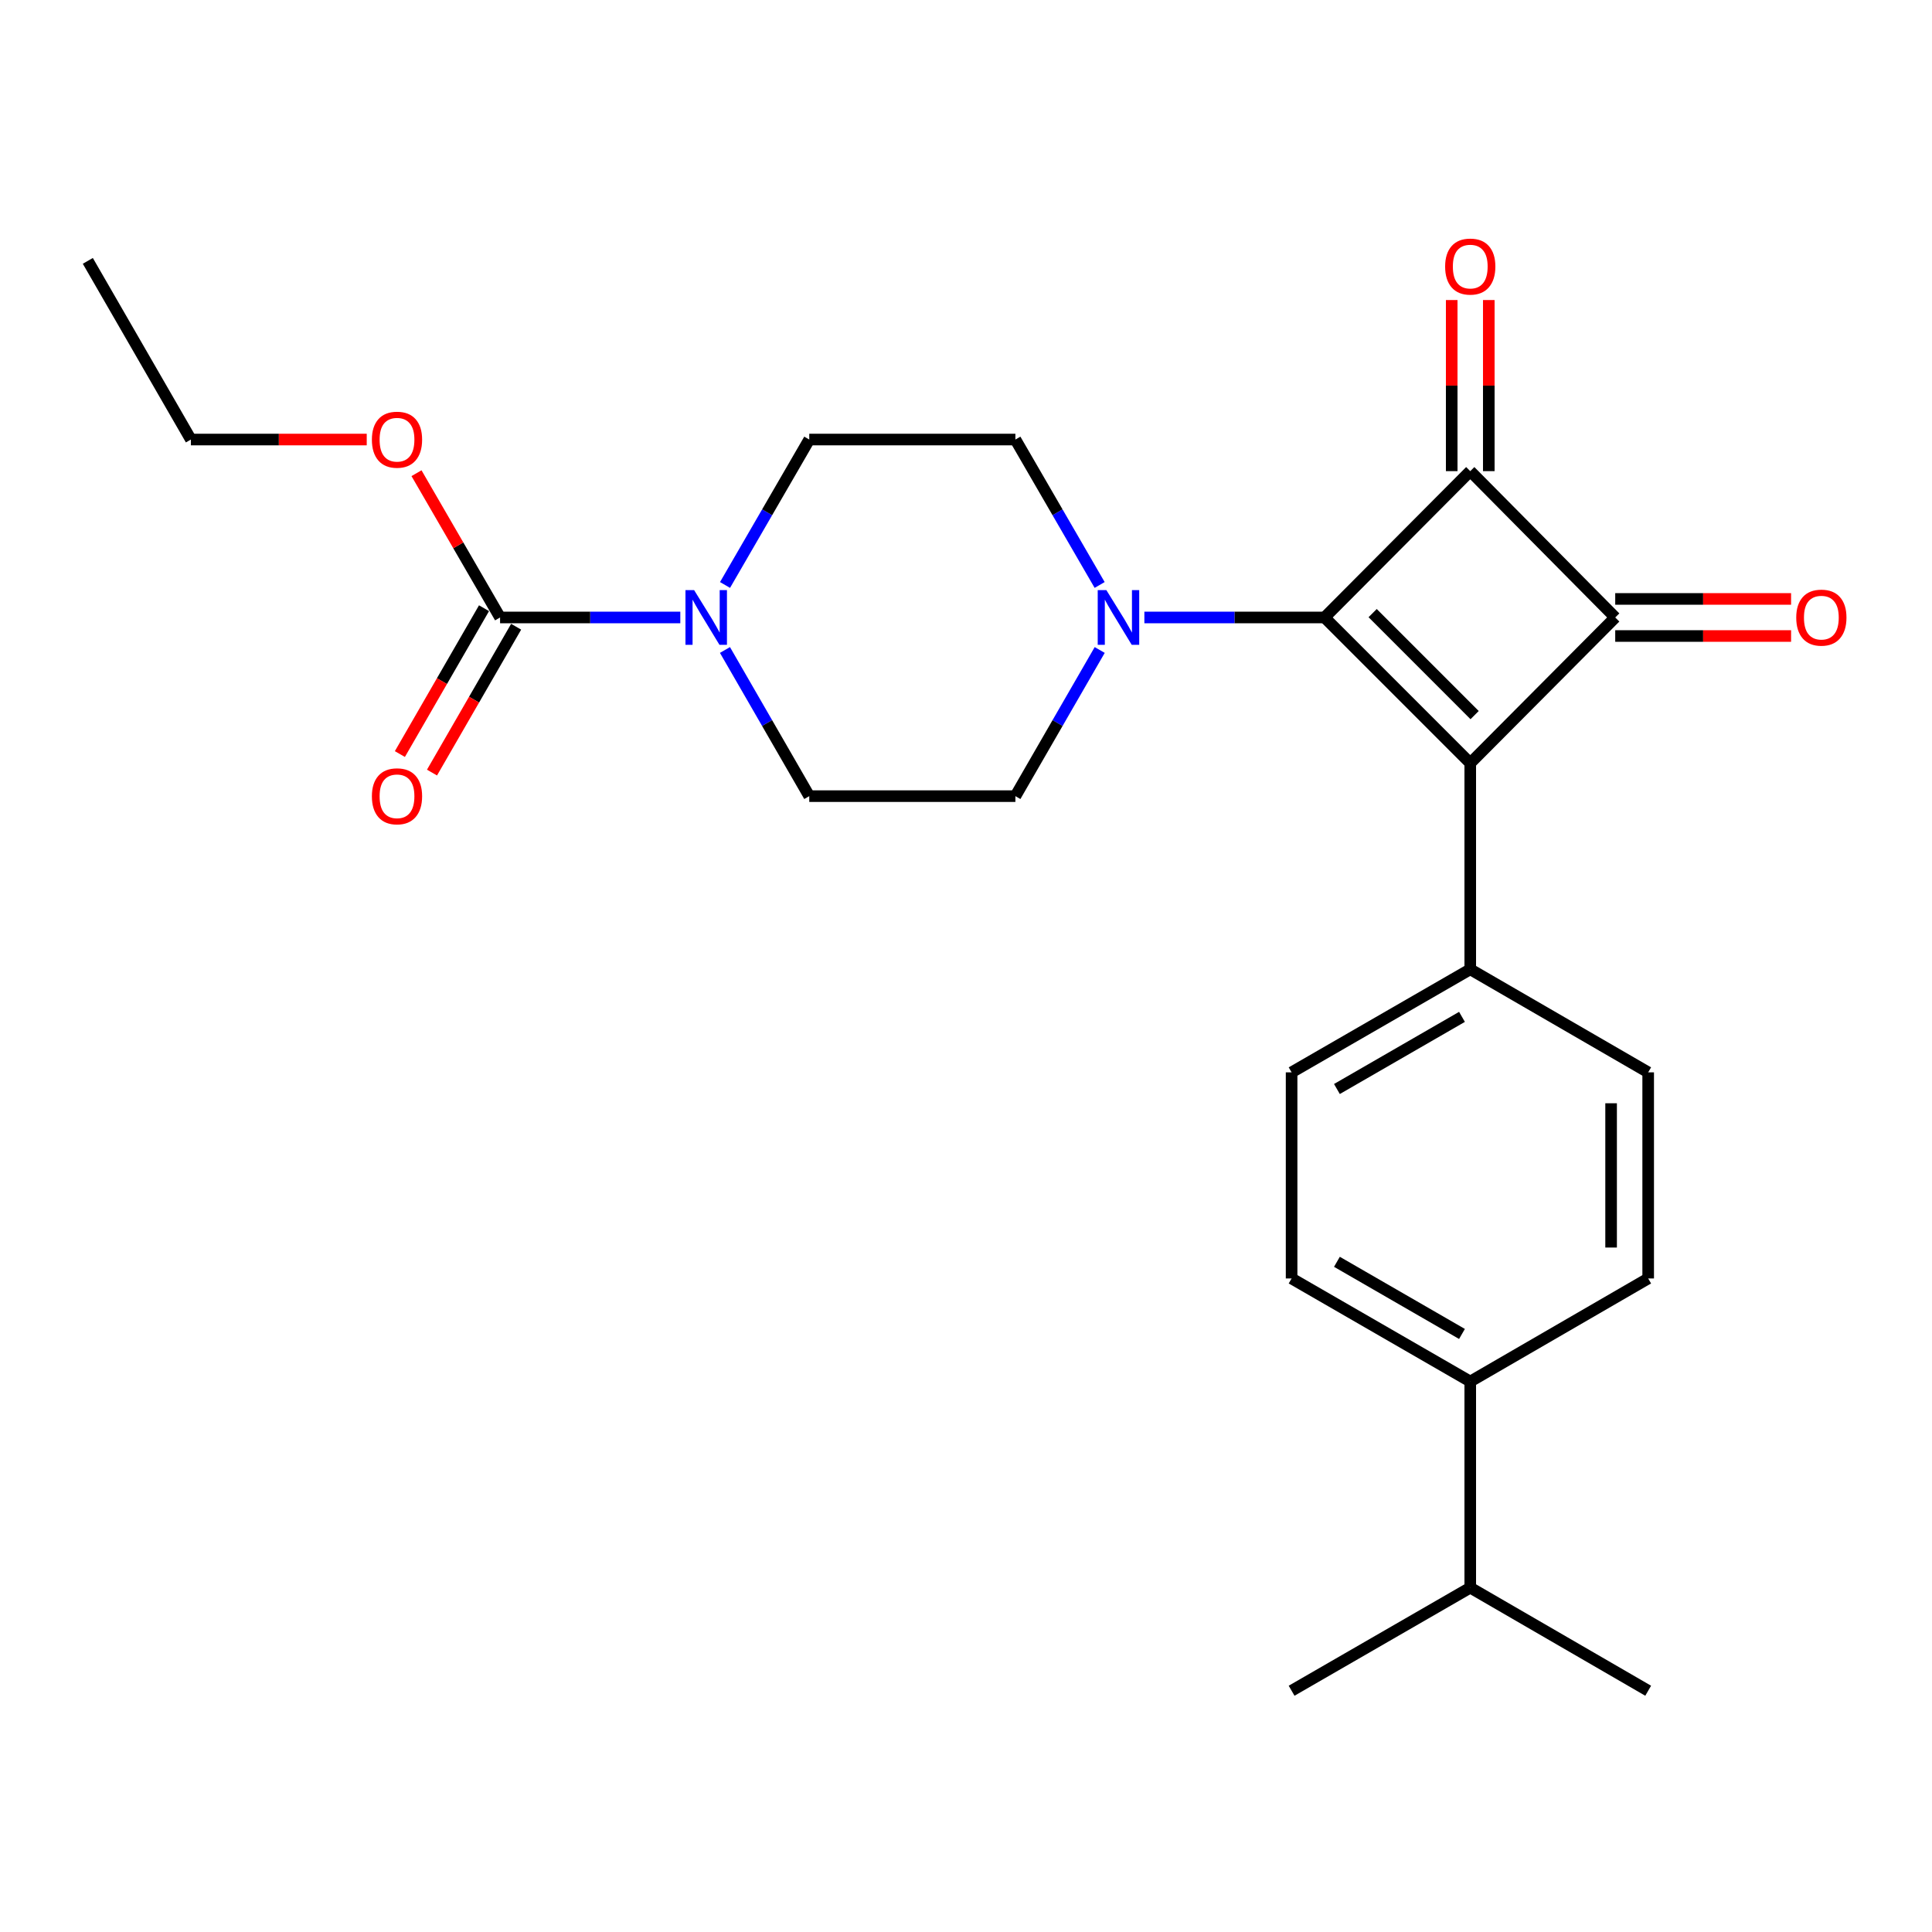 <?xml version='1.0' encoding='iso-8859-1'?>
<svg version='1.1' baseProfile='full'
              xmlns='http://www.w3.org/2000/svg'
                      xmlns:rdkit='http://www.rdkit.org/xml'
                      xmlns:xlink='http://www.w3.org/1999/xlink'
                  xml:space='preserve'
width='1000px' height='1000px' viewBox='0 0 1000 1000'>
<!-- END OF HEADER -->
<rect style='opacity:1.0;fill:#FFFFFF;stroke:none' width='1000' height='1000' x='0' y='0'> </rect>
<path class='bond-0' d='M 685.599,319.602 L 760.999,395.023' style='fill:none;fill-rule:evenodd;stroke:#000000;stroke-width:6px;stroke-linecap:butt;stroke-linejoin:miter;stroke-opacity:1' />
<path class='bond-0' d='M 710.481,317.346 L 763.261,370.141' style='fill:none;fill-rule:evenodd;stroke:#000000;stroke-width:6px;stroke-linecap:butt;stroke-linejoin:miter;stroke-opacity:1' />
<path class='bond-1' d='M 685.599,319.602 L 760.999,243.86' style='fill:none;fill-rule:evenodd;stroke:#000000;stroke-width:6px;stroke-linecap:butt;stroke-linejoin:miter;stroke-opacity:1' />
<path class='bond-3' d='M 685.599,319.602 L 638.962,319.602' style='fill:none;fill-rule:evenodd;stroke:#000000;stroke-width:6px;stroke-linecap:butt;stroke-linejoin:miter;stroke-opacity:1' />
<path class='bond-3' d='M 638.962,319.602 L 592.324,319.602' style='fill:none;fill-rule:evenodd;stroke:#0000FF;stroke-width:6px;stroke-linecap:butt;stroke-linejoin:miter;stroke-opacity:1' />
<path class='bond-6' d='M 760.999,395.023 L 760.999,501.705' style='fill:none;fill-rule:evenodd;stroke:#000000;stroke-width:6px;stroke-linecap:butt;stroke-linejoin:miter;stroke-opacity:1' />
<path class='bond-25' d='M 760.999,395.023 L 836.037,319.602' style='fill:none;fill-rule:evenodd;stroke:#000000;stroke-width:6px;stroke-linecap:butt;stroke-linejoin:miter;stroke-opacity:1' />
<path class='bond-2' d='M 760.999,243.86 L 836.037,319.602' style='fill:none;fill-rule:evenodd;stroke:#000000;stroke-width:6px;stroke-linecap:butt;stroke-linejoin:miter;stroke-opacity:1' />
<path class='bond-7' d='M 770.595,243.86 L 770.595,199.581' style='fill:none;fill-rule:evenodd;stroke:#000000;stroke-width:6px;stroke-linecap:butt;stroke-linejoin:miter;stroke-opacity:1' />
<path class='bond-7' d='M 770.595,199.581 L 770.595,155.302' style='fill:none;fill-rule:evenodd;stroke:#FF0000;stroke-width:6px;stroke-linecap:butt;stroke-linejoin:miter;stroke-opacity:1' />
<path class='bond-7' d='M 751.403,243.86 L 751.403,199.581' style='fill:none;fill-rule:evenodd;stroke:#000000;stroke-width:6px;stroke-linecap:butt;stroke-linejoin:miter;stroke-opacity:1' />
<path class='bond-7' d='M 751.403,199.581 L 751.403,155.302' style='fill:none;fill-rule:evenodd;stroke:#FF0000;stroke-width:6px;stroke-linecap:butt;stroke-linejoin:miter;stroke-opacity:1' />
<path class='bond-8' d='M 836.037,329.197 L 881.549,329.197' style='fill:none;fill-rule:evenodd;stroke:#000000;stroke-width:6px;stroke-linecap:butt;stroke-linejoin:miter;stroke-opacity:1' />
<path class='bond-8' d='M 881.549,329.197 L 927.062,329.197' style='fill:none;fill-rule:evenodd;stroke:#FF0000;stroke-width:6px;stroke-linecap:butt;stroke-linejoin:miter;stroke-opacity:1' />
<path class='bond-8' d='M 836.037,310.006 L 881.549,310.006' style='fill:none;fill-rule:evenodd;stroke:#000000;stroke-width:6px;stroke-linecap:butt;stroke-linejoin:miter;stroke-opacity:1' />
<path class='bond-8' d='M 881.549,310.006 L 927.062,310.006' style='fill:none;fill-rule:evenodd;stroke:#FF0000;stroke-width:6px;stroke-linecap:butt;stroke-linejoin:miter;stroke-opacity:1' />
<path class='bond-9' d='M 569.208,336.431 L 547.387,374.256' style='fill:none;fill-rule:evenodd;stroke:#0000FF;stroke-width:6px;stroke-linecap:butt;stroke-linejoin:miter;stroke-opacity:1' />
<path class='bond-9' d='M 547.387,374.256 L 525.565,412.082' style='fill:none;fill-rule:evenodd;stroke:#000000;stroke-width:6px;stroke-linecap:butt;stroke-linejoin:miter;stroke-opacity:1' />
<path class='bond-10' d='M 569.173,302.781 L 547.369,265.143' style='fill:none;fill-rule:evenodd;stroke:#0000FF;stroke-width:6px;stroke-linecap:butt;stroke-linejoin:miter;stroke-opacity:1' />
<path class='bond-10' d='M 547.369,265.143 L 525.565,227.505' style='fill:none;fill-rule:evenodd;stroke:#000000;stroke-width:6px;stroke-linecap:butt;stroke-linejoin:miter;stroke-opacity:1' />
<path class='bond-4' d='M 375.274,302.781 L 397.074,265.143' style='fill:none;fill-rule:evenodd;stroke:#0000FF;stroke-width:6px;stroke-linecap:butt;stroke-linejoin:miter;stroke-opacity:1' />
<path class='bond-4' d='M 397.074,265.143 L 418.873,227.505' style='fill:none;fill-rule:evenodd;stroke:#000000;stroke-width:6px;stroke-linecap:butt;stroke-linejoin:miter;stroke-opacity:1' />
<path class='bond-5' d='M 352.125,319.602 L 305.482,319.602' style='fill:none;fill-rule:evenodd;stroke:#0000FF;stroke-width:6px;stroke-linecap:butt;stroke-linejoin:miter;stroke-opacity:1' />
<path class='bond-5' d='M 305.482,319.602 L 258.84,319.602' style='fill:none;fill-rule:evenodd;stroke:#000000;stroke-width:6px;stroke-linecap:butt;stroke-linejoin:miter;stroke-opacity:1' />
<path class='bond-26' d='M 375.239,336.431 L 397.056,374.256' style='fill:none;fill-rule:evenodd;stroke:#0000FF;stroke-width:6px;stroke-linecap:butt;stroke-linejoin:miter;stroke-opacity:1' />
<path class='bond-26' d='M 397.056,374.256 L 418.873,412.082' style='fill:none;fill-rule:evenodd;stroke:#000000;stroke-width:6px;stroke-linecap:butt;stroke-linejoin:miter;stroke-opacity:1' />
<path class='bond-13' d='M 250.528,314.807 L 228.753,352.552' style='fill:none;fill-rule:evenodd;stroke:#000000;stroke-width:6px;stroke-linecap:butt;stroke-linejoin:miter;stroke-opacity:1' />
<path class='bond-13' d='M 228.753,352.552 L 206.977,390.298' style='fill:none;fill-rule:evenodd;stroke:#FF0000;stroke-width:6px;stroke-linecap:butt;stroke-linejoin:miter;stroke-opacity:1' />
<path class='bond-13' d='M 267.151,324.397 L 245.376,362.142' style='fill:none;fill-rule:evenodd;stroke:#000000;stroke-width:6px;stroke-linecap:butt;stroke-linejoin:miter;stroke-opacity:1' />
<path class='bond-13' d='M 245.376,362.142 L 223.601,399.888' style='fill:none;fill-rule:evenodd;stroke:#FF0000;stroke-width:6px;stroke-linecap:butt;stroke-linejoin:miter;stroke-opacity:1' />
<path class='bond-19' d='M 258.84,319.602 L 237.21,282.264' style='fill:none;fill-rule:evenodd;stroke:#000000;stroke-width:6px;stroke-linecap:butt;stroke-linejoin:miter;stroke-opacity:1' />
<path class='bond-19' d='M 237.21,282.264 L 215.58,244.926' style='fill:none;fill-rule:evenodd;stroke:#FF0000;stroke-width:6px;stroke-linecap:butt;stroke-linejoin:miter;stroke-opacity:1' />
<path class='bond-15' d='M 760.999,501.705 L 853.096,555.046' style='fill:none;fill-rule:evenodd;stroke:#000000;stroke-width:6px;stroke-linecap:butt;stroke-linejoin:miter;stroke-opacity:1' />
<path class='bond-16' d='M 760.999,501.705 L 668.529,555.046' style='fill:none;fill-rule:evenodd;stroke:#000000;stroke-width:6px;stroke-linecap:butt;stroke-linejoin:miter;stroke-opacity:1' />
<path class='bond-16' d='M 756.718,526.33 L 691.989,563.668' style='fill:none;fill-rule:evenodd;stroke:#000000;stroke-width:6px;stroke-linecap:butt;stroke-linejoin:miter;stroke-opacity:1' />
<path class='bond-11' d='M 525.565,412.082 L 418.873,412.082' style='fill:none;fill-rule:evenodd;stroke:#000000;stroke-width:6px;stroke-linecap:butt;stroke-linejoin:miter;stroke-opacity:1' />
<path class='bond-12' d='M 525.565,227.505 L 418.873,227.505' style='fill:none;fill-rule:evenodd;stroke:#000000;stroke-width:6px;stroke-linecap:butt;stroke-linejoin:miter;stroke-opacity:1' />
<path class='bond-14' d='M 760.999,715.079 L 668.529,661.728' style='fill:none;fill-rule:evenodd;stroke:#000000;stroke-width:6px;stroke-linecap:butt;stroke-linejoin:miter;stroke-opacity:1' />
<path class='bond-14' d='M 756.719,690.454 L 691.991,653.108' style='fill:none;fill-rule:evenodd;stroke:#000000;stroke-width:6px;stroke-linecap:butt;stroke-linejoin:miter;stroke-opacity:1' />
<path class='bond-20' d='M 760.999,715.079 L 760.999,821.772' style='fill:none;fill-rule:evenodd;stroke:#000000;stroke-width:6px;stroke-linecap:butt;stroke-linejoin:miter;stroke-opacity:1' />
<path class='bond-27' d='M 760.999,715.079 L 853.096,661.728' style='fill:none;fill-rule:evenodd;stroke:#000000;stroke-width:6px;stroke-linecap:butt;stroke-linejoin:miter;stroke-opacity:1' />
<path class='bond-17' d='M 853.096,555.046 L 853.096,661.728' style='fill:none;fill-rule:evenodd;stroke:#000000;stroke-width:6px;stroke-linecap:butt;stroke-linejoin:miter;stroke-opacity:1' />
<path class='bond-17' d='M 833.904,571.048 L 833.904,645.725' style='fill:none;fill-rule:evenodd;stroke:#000000;stroke-width:6px;stroke-linecap:butt;stroke-linejoin:miter;stroke-opacity:1' />
<path class='bond-18' d='M 668.529,555.046 L 668.529,661.728' style='fill:none;fill-rule:evenodd;stroke:#000000;stroke-width:6px;stroke-linecap:butt;stroke-linejoin:miter;stroke-opacity:1' />
<path class='bond-21' d='M 189.821,227.505 L 144.314,227.505' style='fill:none;fill-rule:evenodd;stroke:#FF0000;stroke-width:6px;stroke-linecap:butt;stroke-linejoin:miter;stroke-opacity:1' />
<path class='bond-21' d='M 144.314,227.505 L 98.806,227.505' style='fill:none;fill-rule:evenodd;stroke:#000000;stroke-width:6px;stroke-linecap:butt;stroke-linejoin:miter;stroke-opacity:1' />
<path class='bond-22' d='M 760.999,821.772 L 853.096,875.123' style='fill:none;fill-rule:evenodd;stroke:#000000;stroke-width:6px;stroke-linecap:butt;stroke-linejoin:miter;stroke-opacity:1' />
<path class='bond-23' d='M 760.999,821.772 L 668.529,875.123' style='fill:none;fill-rule:evenodd;stroke:#000000;stroke-width:6px;stroke-linecap:butt;stroke-linejoin:miter;stroke-opacity:1' />
<path class='bond-24' d='M 98.806,227.505 L 45.455,135.025' style='fill:none;fill-rule:evenodd;stroke:#000000;stroke-width:6px;stroke-linecap:butt;stroke-linejoin:miter;stroke-opacity:1' />
<path  class='atom-4' d='M 572.657 305.442
L 581.937 320.442
Q 582.857 321.922, 584.337 324.602
Q 585.817 327.282, 585.897 327.442
L 585.897 305.442
L 589.657 305.442
L 589.657 333.762
L 585.777 333.762
L 575.817 317.362
Q 574.657 315.442, 573.417 313.242
Q 572.217 311.042, 571.857 310.362
L 571.857 333.762
L 568.177 333.762
L 568.177 305.442
L 572.657 305.442
' fill='#0000FF'/>
<path  class='atom-5' d='M 359.272 305.442
L 368.552 320.442
Q 369.472 321.922, 370.952 324.602
Q 372.432 327.282, 372.512 327.442
L 372.512 305.442
L 376.272 305.442
L 376.272 333.762
L 372.392 333.762
L 362.432 317.362
Q 361.272 315.442, 360.032 313.242
Q 358.832 311.042, 358.472 310.362
L 358.472 333.762
L 354.792 333.762
L 354.792 305.442
L 359.272 305.442
' fill='#0000FF'/>
<path  class='atom-8' d='M 747.999 137.973
Q 747.999 131.173, 751.359 127.373
Q 754.719 123.573, 760.999 123.573
Q 767.279 123.573, 770.639 127.373
Q 773.999 131.173, 773.999 137.973
Q 773.999 144.853, 770.599 148.773
Q 767.199 152.653, 760.999 152.653
Q 754.759 152.653, 751.359 148.773
Q 747.999 144.893, 747.999 137.973
M 760.999 149.453
Q 765.319 149.453, 767.639 146.573
Q 769.999 143.653, 769.999 137.973
Q 769.999 132.413, 767.639 129.613
Q 765.319 126.773, 760.999 126.773
Q 756.679 126.773, 754.319 129.573
Q 751.999 132.373, 751.999 137.973
Q 751.999 143.693, 754.319 146.573
Q 756.679 149.453, 760.999 149.453
' fill='#FF0000'/>
<path  class='atom-9' d='M 929.729 319.682
Q 929.729 312.882, 933.089 309.082
Q 936.449 305.282, 942.729 305.282
Q 949.009 305.282, 952.369 309.082
Q 955.729 312.882, 955.729 319.682
Q 955.729 326.562, 952.329 330.482
Q 948.929 334.362, 942.729 334.362
Q 936.489 334.362, 933.089 330.482
Q 929.729 326.602, 929.729 319.682
M 942.729 331.162
Q 947.049 331.162, 949.369 328.282
Q 951.729 325.362, 951.729 319.682
Q 951.729 314.122, 949.369 311.322
Q 947.049 308.482, 942.729 308.482
Q 938.409 308.482, 936.049 311.282
Q 933.729 314.082, 933.729 319.682
Q 933.729 325.402, 936.049 328.282
Q 938.409 331.162, 942.729 331.162
' fill='#FF0000'/>
<path  class='atom-14' d='M 192.488 412.162
Q 192.488 405.362, 195.848 401.562
Q 199.208 397.762, 205.488 397.762
Q 211.768 397.762, 215.128 401.562
Q 218.488 405.362, 218.488 412.162
Q 218.488 419.042, 215.088 422.962
Q 211.688 426.842, 205.488 426.842
Q 199.248 426.842, 195.848 422.962
Q 192.488 419.082, 192.488 412.162
M 205.488 423.642
Q 209.808 423.642, 212.128 420.762
Q 214.488 417.842, 214.488 412.162
Q 214.488 406.602, 212.128 403.802
Q 209.808 400.962, 205.488 400.962
Q 201.168 400.962, 198.808 403.762
Q 196.488 406.562, 196.488 412.162
Q 196.488 417.882, 198.808 420.762
Q 201.168 423.642, 205.488 423.642
' fill='#FF0000'/>
<path  class='atom-20' d='M 192.488 227.585
Q 192.488 220.785, 195.848 216.985
Q 199.208 213.185, 205.488 213.185
Q 211.768 213.185, 215.128 216.985
Q 218.488 220.785, 218.488 227.585
Q 218.488 234.465, 215.088 238.385
Q 211.688 242.265, 205.488 242.265
Q 199.248 242.265, 195.848 238.385
Q 192.488 234.505, 192.488 227.585
M 205.488 239.065
Q 209.808 239.065, 212.128 236.185
Q 214.488 233.265, 214.488 227.585
Q 214.488 222.025, 212.128 219.225
Q 209.808 216.385, 205.488 216.385
Q 201.168 216.385, 198.808 219.185
Q 196.488 221.985, 196.488 227.585
Q 196.488 233.305, 198.808 236.185
Q 201.168 239.065, 205.488 239.065
' fill='#FF0000'/>
</svg>
